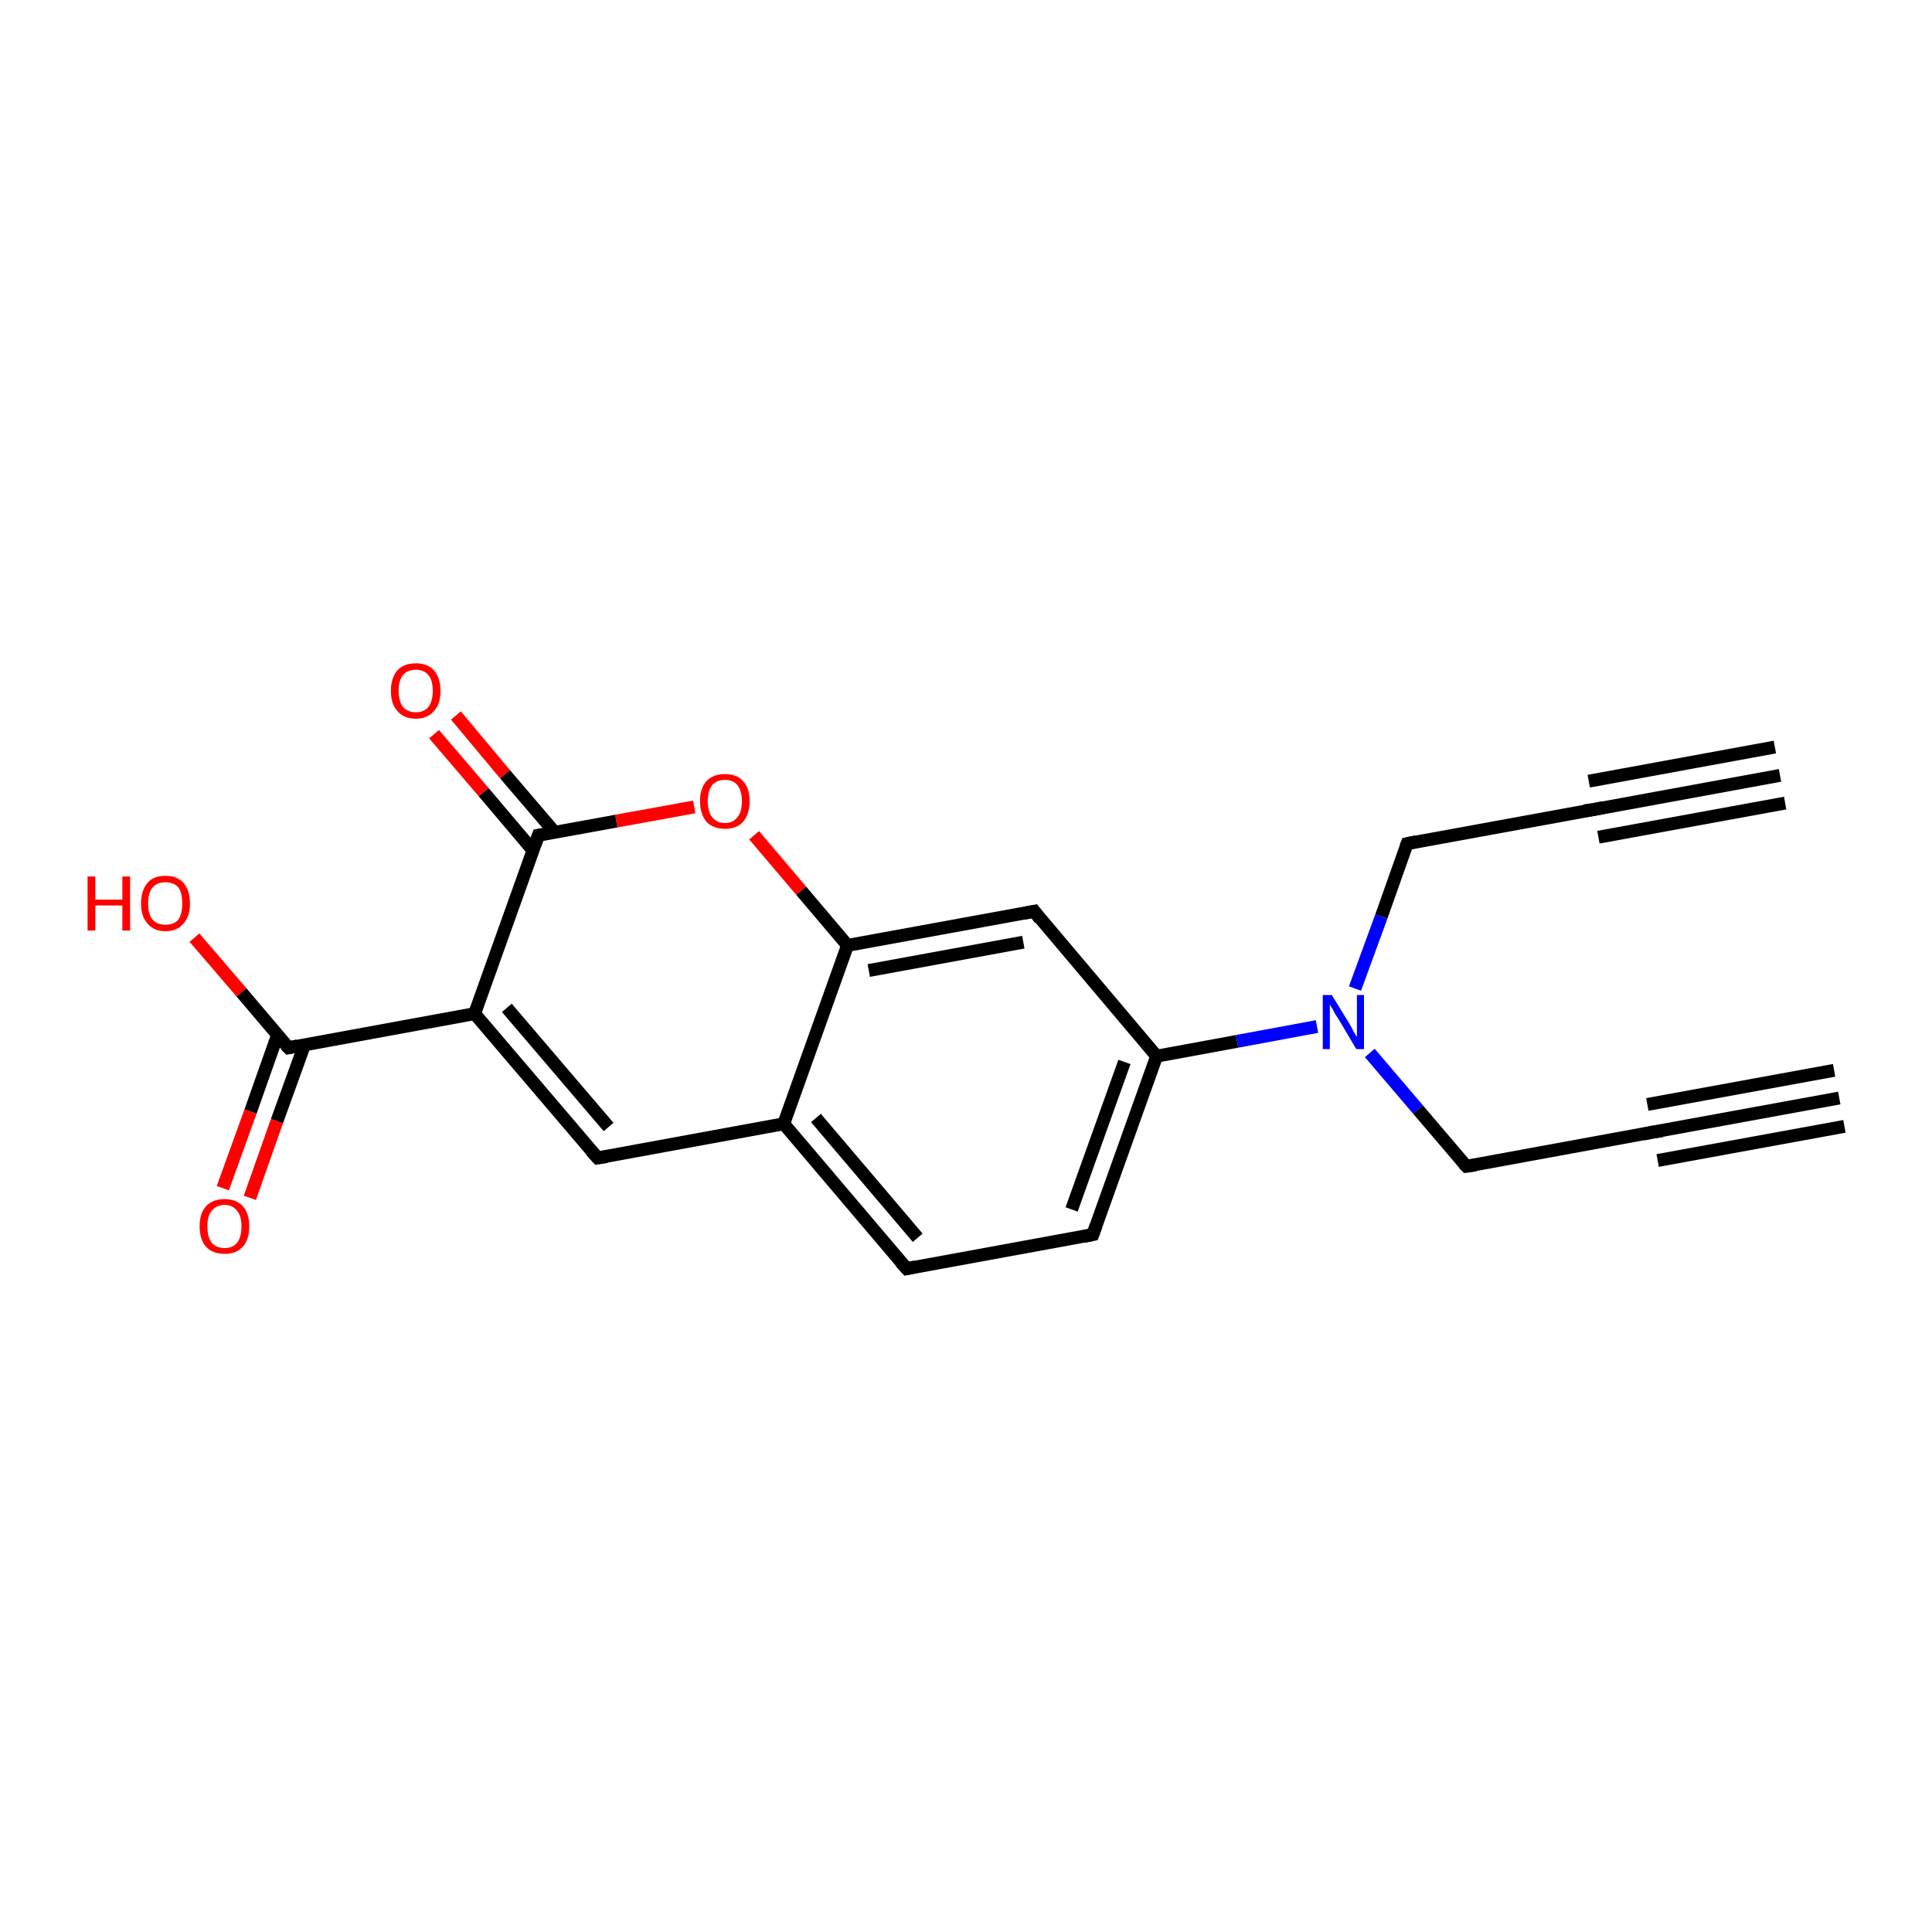 <?xml version='1.0' encoding='iso-8859-1'?>
<svg version='1.1' baseProfile='full'
              xmlns='http://www.w3.org/2000/svg'
                      xmlns:rdkit='http://www.rdkit.org/xml'
                      xmlns:xlink='http://www.w3.org/1999/xlink'
                  xml:space='preserve'
width='300px' height='300px' viewBox='0 0 300 300'>
<!-- END OF HEADER -->
<rect style='opacity:1.0;fill:#FFFFFF;stroke:none' width='300.0' height='300.0' x='0.0' y='0.0'> </rect>
<path class='bond-0 atom-0 atom-1' d='M 30.2,145.6 L 37.5,154.1' style='fill:none;fill-rule:evenodd;stroke:#FF0000;stroke-width:2.0px;stroke-linecap:butt;stroke-linejoin:miter;stroke-opacity:1' />
<path class='bond-0 atom-0 atom-1' d='M 37.5,154.1 L 44.8,162.7' style='fill:none;fill-rule:evenodd;stroke:#000000;stroke-width:2.0px;stroke-linecap:butt;stroke-linejoin:miter;stroke-opacity:1' />
<path class='bond-1 atom-1 atom-2' d='M 43.1,160.7 L 38.9,172.6' style='fill:none;fill-rule:evenodd;stroke:#000000;stroke-width:2.0px;stroke-linecap:butt;stroke-linejoin:miter;stroke-opacity:1' />
<path class='bond-1 atom-1 atom-2' d='M 38.9,172.6 L 34.6,184.5' style='fill:none;fill-rule:evenodd;stroke:#FF0000;stroke-width:2.0px;stroke-linecap:butt;stroke-linejoin:miter;stroke-opacity:1' />
<path class='bond-1 atom-1 atom-2' d='M 47.3,162.2 L 43.0,174.1' style='fill:none;fill-rule:evenodd;stroke:#000000;stroke-width:2.0px;stroke-linecap:butt;stroke-linejoin:miter;stroke-opacity:1' />
<path class='bond-1 atom-1 atom-2' d='M 43.0,174.1 L 38.8,186.0' style='fill:none;fill-rule:evenodd;stroke:#FF0000;stroke-width:2.0px;stroke-linecap:butt;stroke-linejoin:miter;stroke-opacity:1' />
<path class='bond-2 atom-1 atom-3' d='M 44.8,162.7 L 73.7,157.4' style='fill:none;fill-rule:evenodd;stroke:#000000;stroke-width:2.0px;stroke-linecap:butt;stroke-linejoin:miter;stroke-opacity:1' />
<path class='bond-3 atom-3 atom-4' d='M 73.7,157.4 L 92.8,179.8' style='fill:none;fill-rule:evenodd;stroke:#000000;stroke-width:2.0px;stroke-linecap:butt;stroke-linejoin:miter;stroke-opacity:1' />
<path class='bond-3 atom-3 atom-4' d='M 78.7,156.5 L 94.5,175.0' style='fill:none;fill-rule:evenodd;stroke:#000000;stroke-width:2.0px;stroke-linecap:butt;stroke-linejoin:miter;stroke-opacity:1' />
<path class='bond-4 atom-4 atom-5' d='M 92.8,179.8 L 121.7,174.5' style='fill:none;fill-rule:evenodd;stroke:#000000;stroke-width:2.0px;stroke-linecap:butt;stroke-linejoin:miter;stroke-opacity:1' />
<path class='bond-5 atom-5 atom-6' d='M 121.7,174.5 L 140.8,197.0' style='fill:none;fill-rule:evenodd;stroke:#000000;stroke-width:2.0px;stroke-linecap:butt;stroke-linejoin:miter;stroke-opacity:1' />
<path class='bond-5 atom-5 atom-6' d='M 126.7,173.6 L 142.5,192.2' style='fill:none;fill-rule:evenodd;stroke:#000000;stroke-width:2.0px;stroke-linecap:butt;stroke-linejoin:miter;stroke-opacity:1' />
<path class='bond-6 atom-6 atom-7' d='M 140.8,197.0 L 169.7,191.7' style='fill:none;fill-rule:evenodd;stroke:#000000;stroke-width:2.0px;stroke-linecap:butt;stroke-linejoin:miter;stroke-opacity:1' />
<path class='bond-7 atom-7 atom-8' d='M 169.7,191.7 L 179.6,164.0' style='fill:none;fill-rule:evenodd;stroke:#000000;stroke-width:2.0px;stroke-linecap:butt;stroke-linejoin:miter;stroke-opacity:1' />
<path class='bond-7 atom-7 atom-8' d='M 166.4,187.8 L 174.6,164.9' style='fill:none;fill-rule:evenodd;stroke:#000000;stroke-width:2.0px;stroke-linecap:butt;stroke-linejoin:miter;stroke-opacity:1' />
<path class='bond-8 atom-8 atom-9' d='M 179.6,164.0 L 160.6,141.5' style='fill:none;fill-rule:evenodd;stroke:#000000;stroke-width:2.0px;stroke-linecap:butt;stroke-linejoin:miter;stroke-opacity:1' />
<path class='bond-9 atom-9 atom-10' d='M 160.6,141.5 L 131.6,146.8' style='fill:none;fill-rule:evenodd;stroke:#000000;stroke-width:2.0px;stroke-linecap:butt;stroke-linejoin:miter;stroke-opacity:1' />
<path class='bond-9 atom-9 atom-10' d='M 158.9,146.3 L 134.9,150.7' style='fill:none;fill-rule:evenodd;stroke:#000000;stroke-width:2.0px;stroke-linecap:butt;stroke-linejoin:miter;stroke-opacity:1' />
<path class='bond-10 atom-10 atom-11' d='M 131.6,146.8 L 124.4,138.3' style='fill:none;fill-rule:evenodd;stroke:#000000;stroke-width:2.0px;stroke-linecap:butt;stroke-linejoin:miter;stroke-opacity:1' />
<path class='bond-10 atom-10 atom-11' d='M 124.4,138.3 L 117.1,129.7' style='fill:none;fill-rule:evenodd;stroke:#FF0000;stroke-width:2.0px;stroke-linecap:butt;stroke-linejoin:miter;stroke-opacity:1' />
<path class='bond-11 atom-11 atom-12' d='M 107.8,125.3 L 95.7,127.5' style='fill:none;fill-rule:evenodd;stroke:#FF0000;stroke-width:2.0px;stroke-linecap:butt;stroke-linejoin:miter;stroke-opacity:1' />
<path class='bond-11 atom-11 atom-12' d='M 95.7,127.5 L 83.6,129.7' style='fill:none;fill-rule:evenodd;stroke:#000000;stroke-width:2.0px;stroke-linecap:butt;stroke-linejoin:miter;stroke-opacity:1' />
<path class='bond-12 atom-12 atom-13' d='M 86.1,129.2 L 78.4,120.2' style='fill:none;fill-rule:evenodd;stroke:#000000;stroke-width:2.0px;stroke-linecap:butt;stroke-linejoin:miter;stroke-opacity:1' />
<path class='bond-12 atom-12 atom-13' d='M 78.4,120.2 L 70.8,111.1' style='fill:none;fill-rule:evenodd;stroke:#FF0000;stroke-width:2.0px;stroke-linecap:butt;stroke-linejoin:miter;stroke-opacity:1' />
<path class='bond-12 atom-12 atom-13' d='M 82.8,132.1 L 75.1,123.0' style='fill:none;fill-rule:evenodd;stroke:#000000;stroke-width:2.0px;stroke-linecap:butt;stroke-linejoin:miter;stroke-opacity:1' />
<path class='bond-12 atom-12 atom-13' d='M 75.1,123.0 L 67.4,114.0' style='fill:none;fill-rule:evenodd;stroke:#FF0000;stroke-width:2.0px;stroke-linecap:butt;stroke-linejoin:miter;stroke-opacity:1' />
<path class='bond-13 atom-8 atom-14' d='M 179.6,164.0 L 192.1,161.7' style='fill:none;fill-rule:evenodd;stroke:#000000;stroke-width:2.0px;stroke-linecap:butt;stroke-linejoin:miter;stroke-opacity:1' />
<path class='bond-13 atom-8 atom-14' d='M 192.1,161.7 L 204.5,159.4' style='fill:none;fill-rule:evenodd;stroke:#0000FF;stroke-width:2.0px;stroke-linecap:butt;stroke-linejoin:miter;stroke-opacity:1' />
<path class='bond-14 atom-14 atom-15' d='M 212.7,163.5 L 220.2,172.3' style='fill:none;fill-rule:evenodd;stroke:#0000FF;stroke-width:2.0px;stroke-linecap:butt;stroke-linejoin:miter;stroke-opacity:1' />
<path class='bond-14 atom-14 atom-15' d='M 220.2,172.3 L 227.7,181.1' style='fill:none;fill-rule:evenodd;stroke:#000000;stroke-width:2.0px;stroke-linecap:butt;stroke-linejoin:miter;stroke-opacity:1' />
<path class='bond-15 atom-15 atom-16' d='M 227.7,181.1 L 256.6,175.8' style='fill:none;fill-rule:evenodd;stroke:#000000;stroke-width:2.0px;stroke-linecap:butt;stroke-linejoin:miter;stroke-opacity:1' />
<path class='bond-16 atom-16 atom-17' d='M 256.6,175.8 L 285.6,170.5' style='fill:none;fill-rule:evenodd;stroke:#000000;stroke-width:2.0px;stroke-linecap:butt;stroke-linejoin:miter;stroke-opacity:1' />
<path class='bond-16 atom-16 atom-17' d='M 255.8,171.5 L 284.8,166.2' style='fill:none;fill-rule:evenodd;stroke:#000000;stroke-width:2.0px;stroke-linecap:butt;stroke-linejoin:miter;stroke-opacity:1' />
<path class='bond-16 atom-16 atom-17' d='M 257.4,180.2 L 286.4,174.9' style='fill:none;fill-rule:evenodd;stroke:#000000;stroke-width:2.0px;stroke-linecap:butt;stroke-linejoin:miter;stroke-opacity:1' />
<path class='bond-17 atom-14 atom-18' d='M 210.4,153.5 L 214.5,142.3' style='fill:none;fill-rule:evenodd;stroke:#0000FF;stroke-width:2.0px;stroke-linecap:butt;stroke-linejoin:miter;stroke-opacity:1' />
<path class='bond-17 atom-14 atom-18' d='M 214.5,142.3 L 218.5,131.0' style='fill:none;fill-rule:evenodd;stroke:#000000;stroke-width:2.0px;stroke-linecap:butt;stroke-linejoin:miter;stroke-opacity:1' />
<path class='bond-18 atom-18 atom-19' d='M 218.5,131.0 L 247.5,125.7' style='fill:none;fill-rule:evenodd;stroke:#000000;stroke-width:2.0px;stroke-linecap:butt;stroke-linejoin:miter;stroke-opacity:1' />
<path class='bond-19 atom-19 atom-20' d='M 247.5,125.7 L 276.4,120.4' style='fill:none;fill-rule:evenodd;stroke:#000000;stroke-width:2.0px;stroke-linecap:butt;stroke-linejoin:miter;stroke-opacity:1' />
<path class='bond-19 atom-19 atom-20' d='M 246.7,121.3 L 275.6,116.0' style='fill:none;fill-rule:evenodd;stroke:#000000;stroke-width:2.0px;stroke-linecap:butt;stroke-linejoin:miter;stroke-opacity:1' />
<path class='bond-19 atom-19 atom-20' d='M 248.2,130.0 L 277.2,124.7' style='fill:none;fill-rule:evenodd;stroke:#000000;stroke-width:2.0px;stroke-linecap:butt;stroke-linejoin:miter;stroke-opacity:1' />
<path class='bond-20 atom-12 atom-3' d='M 83.6,129.7 L 73.7,157.4' style='fill:none;fill-rule:evenodd;stroke:#000000;stroke-width:2.0px;stroke-linecap:butt;stroke-linejoin:miter;stroke-opacity:1' />
<path class='bond-21 atom-10 atom-5' d='M 131.6,146.8 L 121.7,174.5' style='fill:none;fill-rule:evenodd;stroke:#000000;stroke-width:2.0px;stroke-linecap:butt;stroke-linejoin:miter;stroke-opacity:1' />
<path d='M 44.4,162.3 L 44.8,162.7 L 46.2,162.4' style='fill:none;stroke:#000000;stroke-width:2.0px;stroke-linecap:butt;stroke-linejoin:miter;stroke-opacity:1;' />
<path d='M 91.8,178.7 L 92.8,179.8 L 94.2,179.6' style='fill:none;stroke:#000000;stroke-width:2.0px;stroke-linecap:butt;stroke-linejoin:miter;stroke-opacity:1;' />
<path d='M 139.8,195.9 L 140.8,197.0 L 142.2,196.7' style='fill:none;stroke:#000000;stroke-width:2.0px;stroke-linecap:butt;stroke-linejoin:miter;stroke-opacity:1;' />
<path d='M 168.3,192.0 L 169.7,191.7 L 170.2,190.3' style='fill:none;stroke:#000000;stroke-width:2.0px;stroke-linecap:butt;stroke-linejoin:miter;stroke-opacity:1;' />
<path d='M 161.5,142.7 L 160.6,141.5 L 159.1,141.8' style='fill:none;stroke:#000000;stroke-width:2.0px;stroke-linecap:butt;stroke-linejoin:miter;stroke-opacity:1;' />
<path d='M 84.2,129.6 L 83.6,129.7 L 83.1,131.1' style='fill:none;stroke:#000000;stroke-width:2.0px;stroke-linecap:butt;stroke-linejoin:miter;stroke-opacity:1;' />
<path d='M 227.3,180.7 L 227.7,181.1 L 229.1,180.9' style='fill:none;stroke:#000000;stroke-width:2.0px;stroke-linecap:butt;stroke-linejoin:miter;stroke-opacity:1;' />
<path d='M 255.2,176.1 L 256.6,175.8 L 258.1,175.6' style='fill:none;stroke:#000000;stroke-width:2.0px;stroke-linecap:butt;stroke-linejoin:miter;stroke-opacity:1;' />
<path d='M 218.3,131.5 L 218.5,131.0 L 219.9,130.7' style='fill:none;stroke:#000000;stroke-width:2.0px;stroke-linecap:butt;stroke-linejoin:miter;stroke-opacity:1;' />
<path d='M 246.0,125.9 L 247.5,125.7 L 248.9,125.4' style='fill:none;stroke:#000000;stroke-width:2.0px;stroke-linecap:butt;stroke-linejoin:miter;stroke-opacity:1;' />
<path class='atom-0' d='M 13.6 136.1
L 14.8 136.1
L 14.8 139.7
L 19.0 139.7
L 19.0 136.1
L 20.2 136.1
L 20.2 144.5
L 19.0 144.5
L 19.0 140.6
L 14.8 140.6
L 14.8 144.5
L 13.6 144.5
L 13.6 136.1
' fill='#FF0000'/>
<path class='atom-0' d='M 21.9 140.3
Q 21.9 138.3, 22.9 137.1
Q 23.8 136.0, 25.7 136.0
Q 27.5 136.0, 28.5 137.1
Q 29.5 138.3, 29.5 140.3
Q 29.5 142.3, 28.5 143.4
Q 27.5 144.6, 25.7 144.6
Q 23.9 144.6, 22.9 143.4
Q 21.9 142.3, 21.9 140.3
M 25.7 143.6
Q 27.0 143.6, 27.7 142.8
Q 28.3 141.9, 28.3 140.3
Q 28.3 138.6, 27.7 137.8
Q 27.0 137.0, 25.7 137.0
Q 24.4 137.0, 23.7 137.8
Q 23.0 138.6, 23.0 140.3
Q 23.0 142.0, 23.7 142.8
Q 24.4 143.6, 25.7 143.6
' fill='#FF0000'/>
<path class='atom-2' d='M 31.0 190.4
Q 31.0 188.4, 32.0 187.3
Q 33.0 186.2, 34.9 186.2
Q 36.7 186.2, 37.7 187.3
Q 38.7 188.4, 38.7 190.4
Q 38.7 192.5, 37.7 193.6
Q 36.7 194.7, 34.9 194.7
Q 33.0 194.7, 32.0 193.6
Q 31.0 192.5, 31.0 190.4
M 34.9 193.8
Q 36.1 193.8, 36.8 193.0
Q 37.5 192.1, 37.5 190.4
Q 37.5 188.8, 36.8 188.0
Q 36.1 187.1, 34.9 187.1
Q 33.6 187.1, 32.9 188.0
Q 32.2 188.8, 32.2 190.4
Q 32.2 192.1, 32.9 193.0
Q 33.6 193.8, 34.9 193.8
' fill='#FF0000'/>
<path class='atom-11' d='M 108.7 124.4
Q 108.7 122.4, 109.7 121.3
Q 110.7 120.2, 112.6 120.2
Q 114.4 120.2, 115.4 121.3
Q 116.4 122.4, 116.4 124.4
Q 116.4 126.4, 115.4 127.6
Q 114.4 128.7, 112.6 128.7
Q 110.7 128.7, 109.7 127.6
Q 108.7 126.4, 108.7 124.4
M 112.6 127.8
Q 113.8 127.8, 114.5 126.9
Q 115.2 126.1, 115.2 124.4
Q 115.2 122.8, 114.5 121.9
Q 113.8 121.1, 112.6 121.1
Q 111.3 121.1, 110.6 121.9
Q 109.9 122.8, 109.9 124.4
Q 109.9 126.1, 110.6 126.9
Q 111.3 127.8, 112.6 127.8
' fill='#FF0000'/>
<path class='atom-13' d='M 60.7 107.3
Q 60.7 105.3, 61.7 104.1
Q 62.7 103.0, 64.6 103.0
Q 66.4 103.0, 67.4 104.1
Q 68.4 105.3, 68.4 107.3
Q 68.4 109.3, 67.4 110.4
Q 66.4 111.6, 64.6 111.6
Q 62.7 111.6, 61.7 110.4
Q 60.7 109.3, 60.7 107.3
M 64.6 110.6
Q 65.8 110.6, 66.5 109.8
Q 67.2 108.9, 67.2 107.3
Q 67.2 105.6, 66.5 104.8
Q 65.8 104.0, 64.6 104.0
Q 63.3 104.0, 62.6 104.8
Q 61.9 105.6, 61.9 107.3
Q 61.9 108.9, 62.6 109.8
Q 63.3 110.6, 64.6 110.6
' fill='#FF0000'/>
<path class='atom-14' d='M 206.8 154.5
L 209.5 158.9
Q 209.8 159.4, 210.2 160.2
Q 210.6 160.9, 210.7 161.0
L 210.7 154.5
L 211.8 154.5
L 211.8 162.9
L 210.6 162.9
L 207.7 158.0
Q 207.3 157.5, 207.0 156.8
Q 206.6 156.2, 206.5 156.0
L 206.5 162.9
L 205.4 162.9
L 205.4 154.5
L 206.8 154.5
' fill='#0000FF'/>
</svg>
